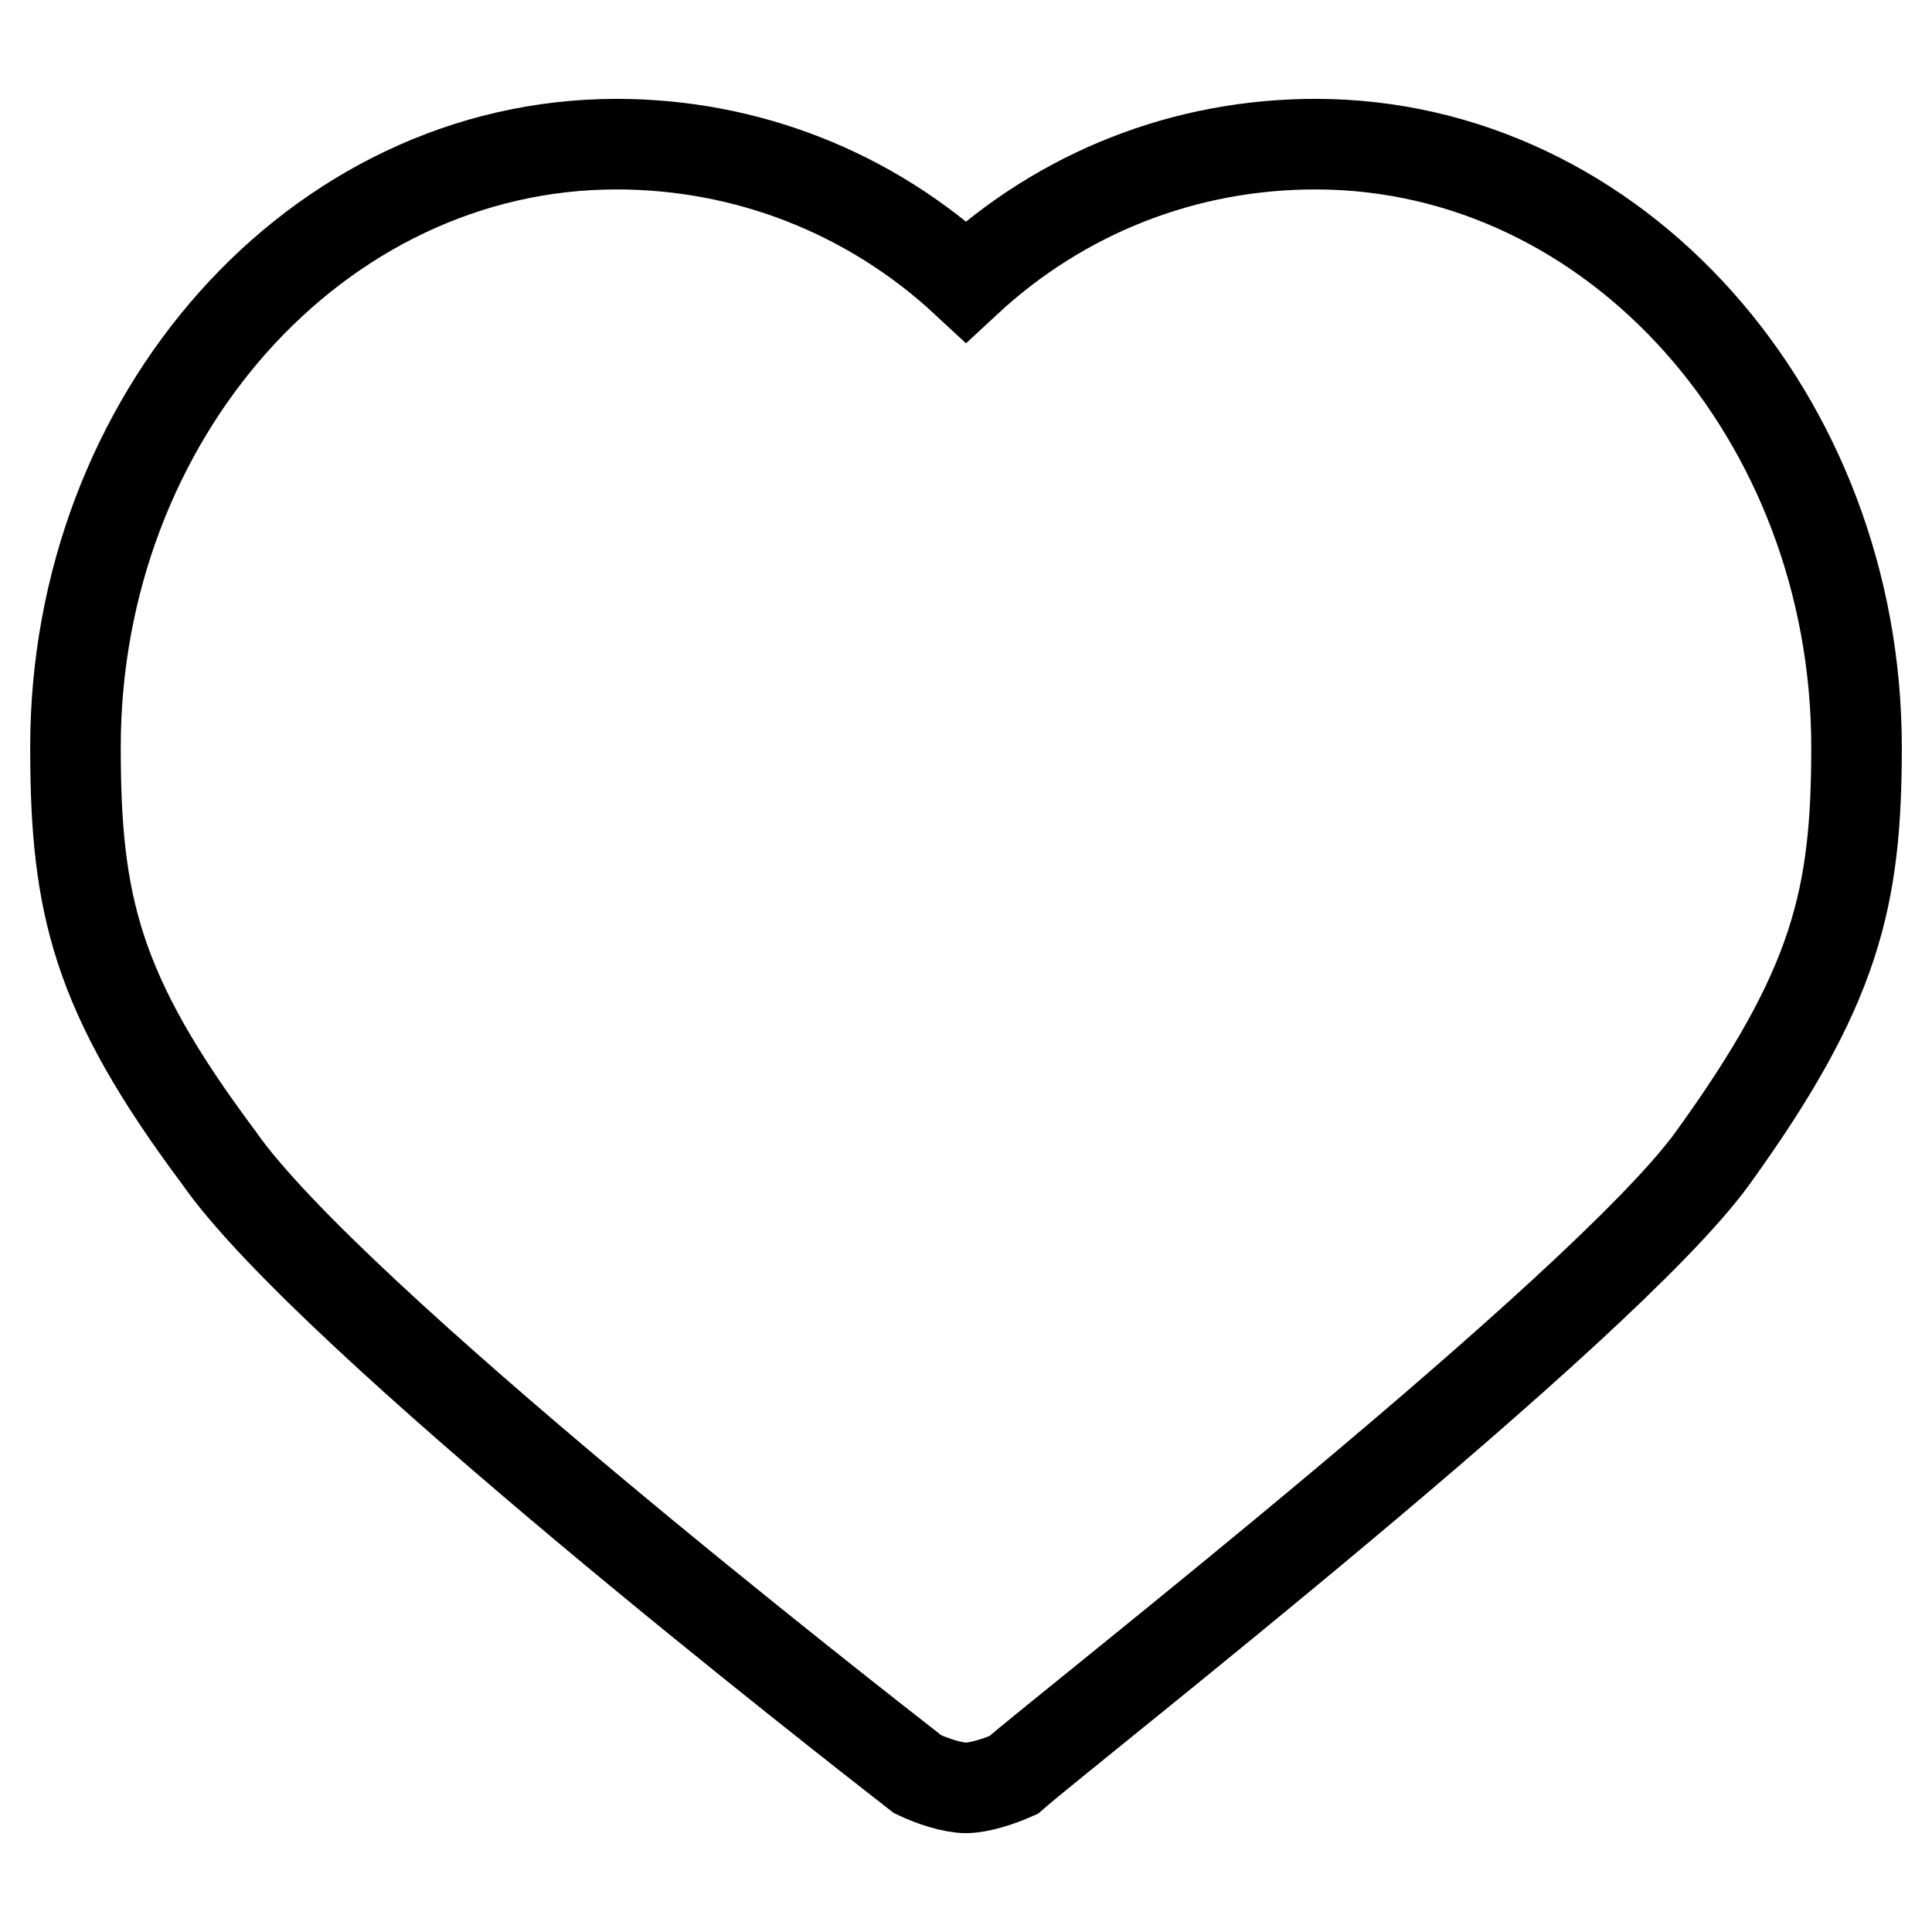<?xml version="1.0" encoding="utf-8"?>
<!-- Svg Vector Icons : http://www.onlinewebfonts.com/icon -->
<!DOCTYPE svg PUBLIC "-//W3C//DTD SVG 1.1//EN" "http://www.w3.org/Graphics/SVG/1.1/DTD/svg11.dtd">
<svg version="1.1" xmlns="http://www.w3.org/2000/svg" xmlns:xlink="http://www.w3.org/1999/xlink" x="0px" y="0px" viewBox="0 0 256 256" enable-background="new 0 0 256 256" xml:space="preserve">
<g> <path stroke-width="12" fill-opacity="0" stroke="#000000"  d="M128,236.9c-1.8,0-4.5-0.9-6.4-1.8c-8.2-6.4-78.1-60.8-92.6-81.7C12.7,131.6,10,119.8,10,99 c0-43.6,31.8-79.9,71.7-79.9c17.2,0,33.6,6.4,46.3,18.2c12.7-11.8,29-18.2,46.3-18.2c39.9,0,71.7,36.3,71.7,79.9 c0,20-2.7,31.8-19.1,54.5c-14.5,20-85.3,75.3-92.6,81.7C132.5,236,129.8,236.9,128,236.9z"/></g>
</svg>
